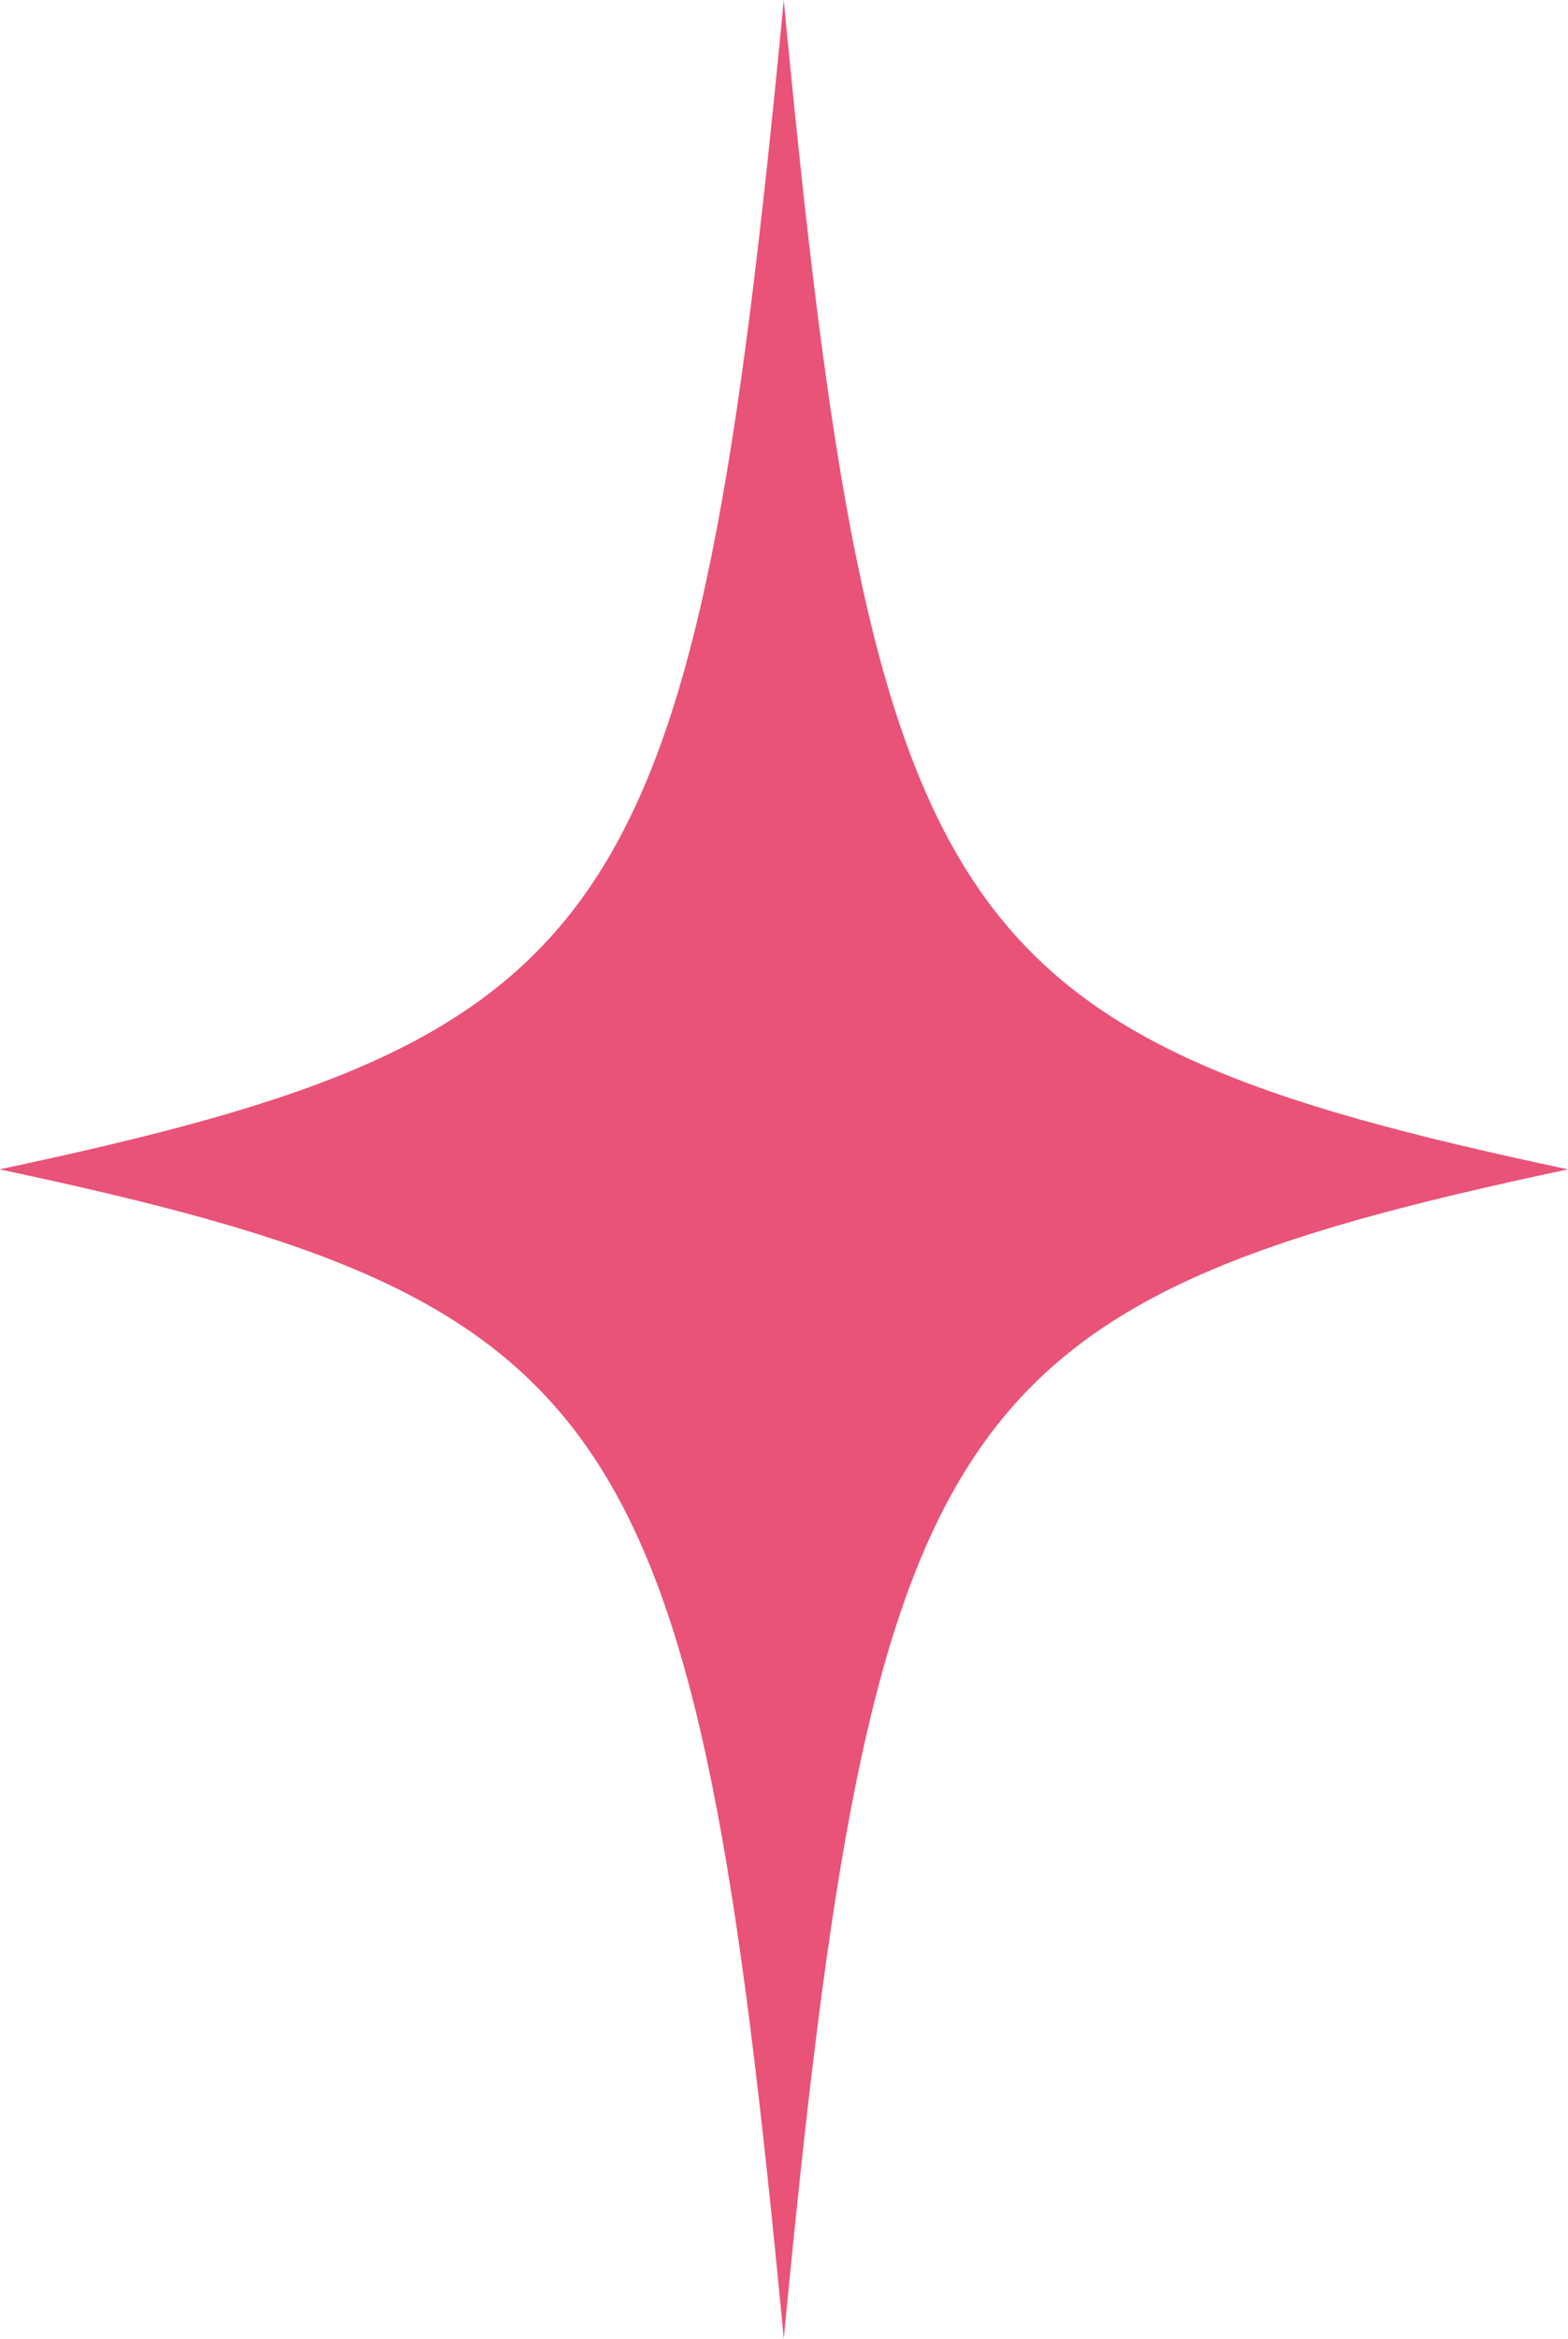 <?xml version="1.0" encoding="UTF-8"?>
<svg id="_レイヤー_2" data-name="レイヤー_2" xmlns="http://www.w3.org/2000/svg" viewBox="0 0 35.05 52.26">
  <defs>
    <style>
      .cls-1 {
        fill: #e95377;
      }
    </style>
  </defs>
  <g id="_レイヤー_1-2" data-name="レイヤー_1">
    <path class="cls-1" d="M35.05,26.13c-13.94,2.96-15.54,5.35-17.53,26.13-1.98-20.78-3.59-23.17-17.53-26.13,13.94-2.96,15.54-5.35,17.53-26.13,1.98,20.78,3.59,23.17,17.53,26.13Z"/>
  </g>
</svg>
